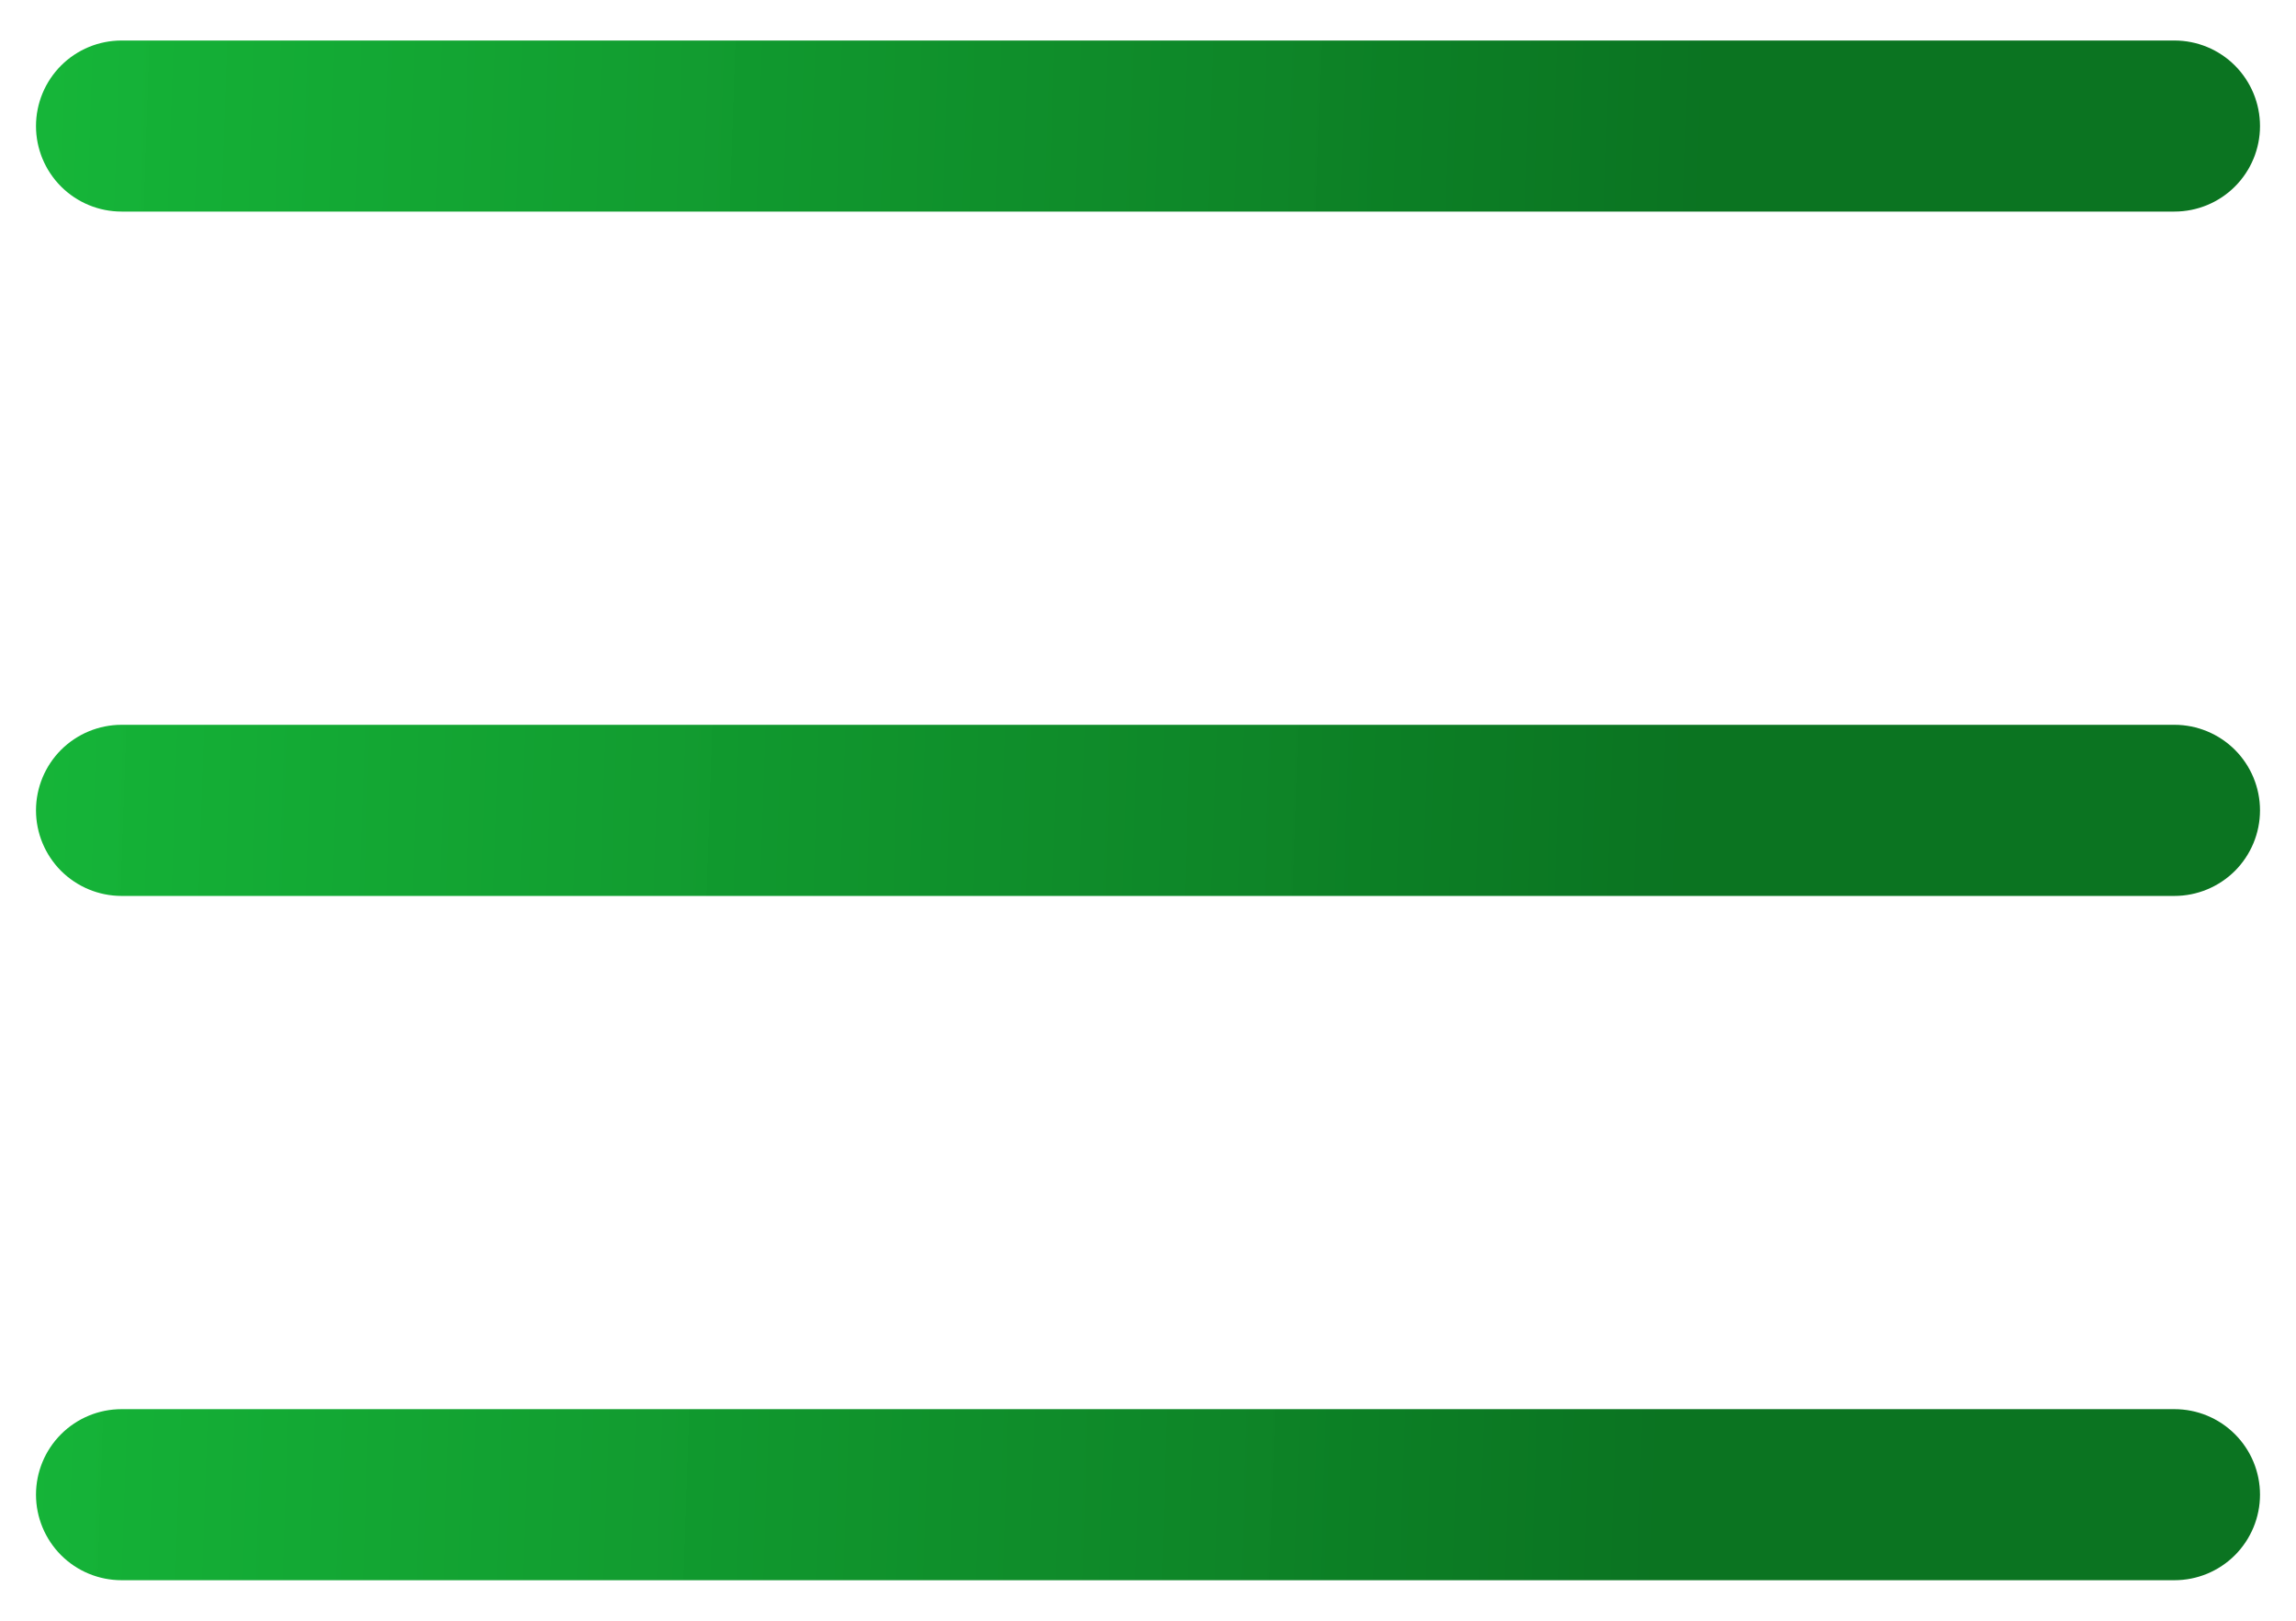 <svg width="34" height="24" viewBox="0 0 34 24" fill="none" xmlns="http://www.w3.org/2000/svg">
<path fill-rule="evenodd" clip-rule="evenodd" d="M1.8 0.6C1.464 0.6 1.142 0.733 0.904 0.971C0.667 1.209 0.533 1.531 0.533 1.867C0.533 2.203 0.667 2.525 0.904 2.762C1.142 3 1.464 3.133 1.8 3.133H32.2C32.536 3.133 32.858 3 33.096 2.762C33.333 2.525 33.467 2.203 33.467 1.867C33.467 1.531 33.333 1.209 33.096 0.971C32.858 0.733 32.536 0.6 32.2 0.6H1.8ZM0.533 12C0.533 11.664 0.667 11.342 0.904 11.104C1.142 10.867 1.464 10.733 1.8 10.733H32.2C32.536 10.733 32.858 10.867 33.096 11.104C33.333 11.342 33.467 11.664 33.467 12C33.467 12.336 33.333 12.658 33.096 12.896C32.858 13.133 32.536 13.267 32.2 13.267H1.8C1.464 13.267 1.142 13.133 0.904 12.896C0.667 12.658 0.533 12.336 0.533 12ZM0.533 22.133C0.533 21.797 0.667 21.475 0.904 21.238C1.142 21 1.464 20.867 1.8 20.867H32.2C32.536 20.867 32.858 21 33.096 21.238C33.333 21.475 33.467 21.797 33.467 22.133C33.467 22.469 33.333 22.791 33.096 23.029C32.858 23.267 32.536 23.4 32.2 23.4H1.8C1.464 23.4 1.142 23.267 0.904 23.029C0.667 22.791 0.533 22.469 0.533 22.133Z" fill="url(#paint0_linear_349_2522)"/>
<defs>
<linearGradient id="paint0_linear_349_2522" x1="0.533" y1="12" x2="24.842" y2="12.821" gradientUnits="userSpaceOnUse">
<stop stop-color="#0EB232" stop-opacity="0.97"/>
<stop offset="1" stop-color="#06711D" stop-opacity="0.981"/>
</linearGradient>
</defs>
</svg>
